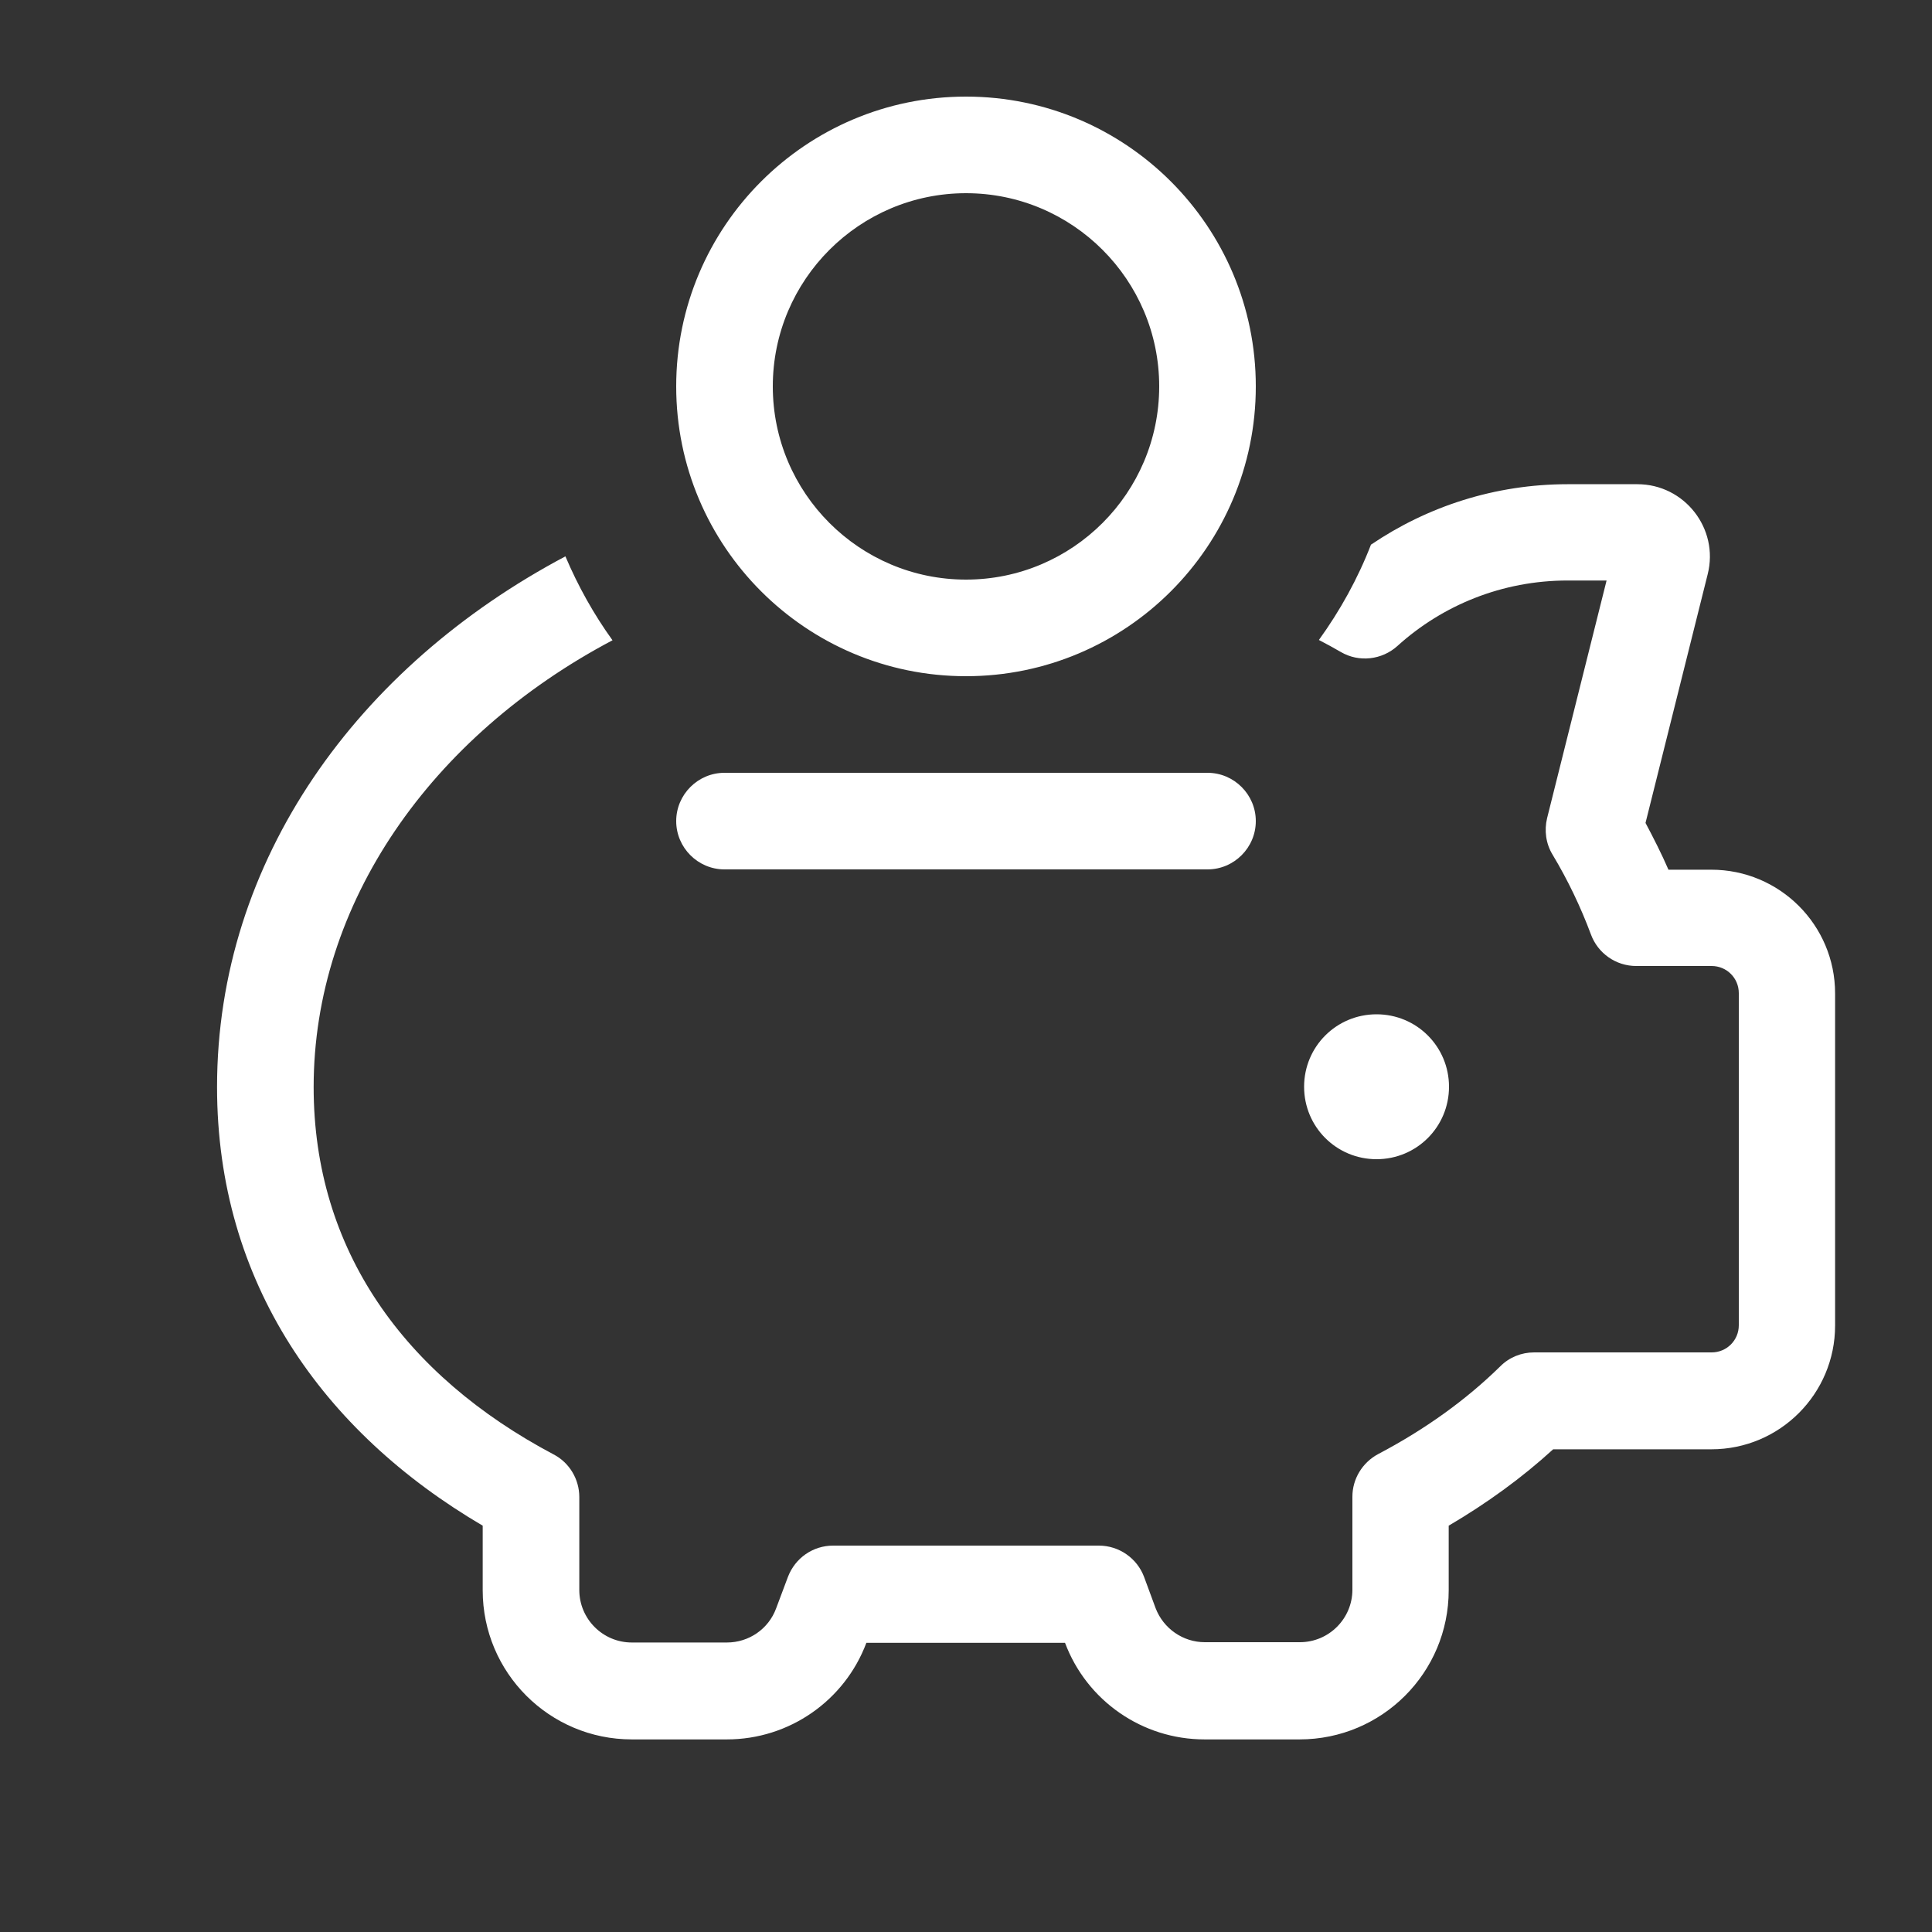 <?xml version="1.0" encoding="UTF-8"?>
<svg id="Layer_1" xmlns="http://www.w3.org/2000/svg" version="1.1" viewBox="0 0 640 640">
  <rect x="0" y="0" width="640" height="640" fill="#333333" stroke="none"/>
  <!-- Generator: Adobe Illustrator 30.0.0, SVG Export Plug-In . SVG Version: 2.1.1 Build 4)  -->
  <defs>
    <style>
      .st0 {
        fill: #fff;
      }
    </style>
  </defs>
  <path class="st0" d="M320,64c35.3,0,64,28.7,64,64s-28.7,64-64,64-64-28.7-64-64,28.7-64,64-64ZM320,224c53,0,96-43,96-96s-43-96-96-96-96,43-96,96,43,96,96,96ZM454.2,180.3c-4.4,11.4-10.3,22-17.3,31.7,2.5,1.3,4.9,2.6,7.3,4,6,3.5,13.6,2.6,18.7-2,14.9-13.5,34.7-21.7,56.4-21.7h12.9l-19.7,78.7c-1,4.1-.4,8.5,1.8,12.1,5.1,8.5,9.3,17.3,12.7,26.4,2.3,6.3,8.3,10.5,15,10.5h25c5,0,9,4,9,9v110c0,5-4,9-9,9h-58.8c-4.2,0-8.2,1.6-11.2,4.6-11.3,11.1-24.9,20.9-40.5,29.1-5.2,2.8-8.5,8.2-8.5,14.1v30.8c0,9.6-7.8,17.4-17.4,17.4h-31.5c-7.2,0-13.7-4.5-16.3-11.3l-3.8-10.3c-2.3-6.2-8.3-10.4-15-10.4h-88c-6.7,0-12.6,4.1-15,10.4l-3.9,10.4c-2.5,6.8-9,11.3-16.3,11.3h-31.5c-9.6,0-17.4-7.8-17.4-17.4v-30.8c0-5.9-3.3-11.4-8.5-14.1-49.5-26.2-79.5-67.8-79.5-121.7,0-60.8,38.8-116.2,99-148-6.2-8.6-11.4-17.9-15.6-27.8-68.7,36.4-115.4,100.5-115.4,175.8,0,64.7,35,114.2,88,145.3v21.4c0,27.3,22.1,49.4,49.4,49.4h31.5c20.6,0,39-12.8,46.2-32h65.8c7.2,19.2,25.6,32,46.2,32h31.5c27.3,0,49.4-22.1,49.4-49.4v-21.4c12.6-7.4,24.2-15.8,34.6-25.3h52.4c22.7,0,41-18.4,41-41v-110c0-22.7-18.4-41-41-41h-14.2c-2.3-5.3-4.9-10.4-7.6-15.5l20.6-82.4c3.8-15.1-7.7-29.8-23.3-29.8h-23.1c-24.1,0-46.5,7.4-65.1,20v-.1ZM480,360c0-13.3-10.7-24-24-24s-24,10.7-24,24,10.7,24,24,24,24-10.7,24-24ZM240,256c-8.8,0-16,7.2-16,16s7.2,16,16,16h160c8.8,0,16-7.2,16-16s-7.2-16-16-16h-160Z"/>
</svg>
